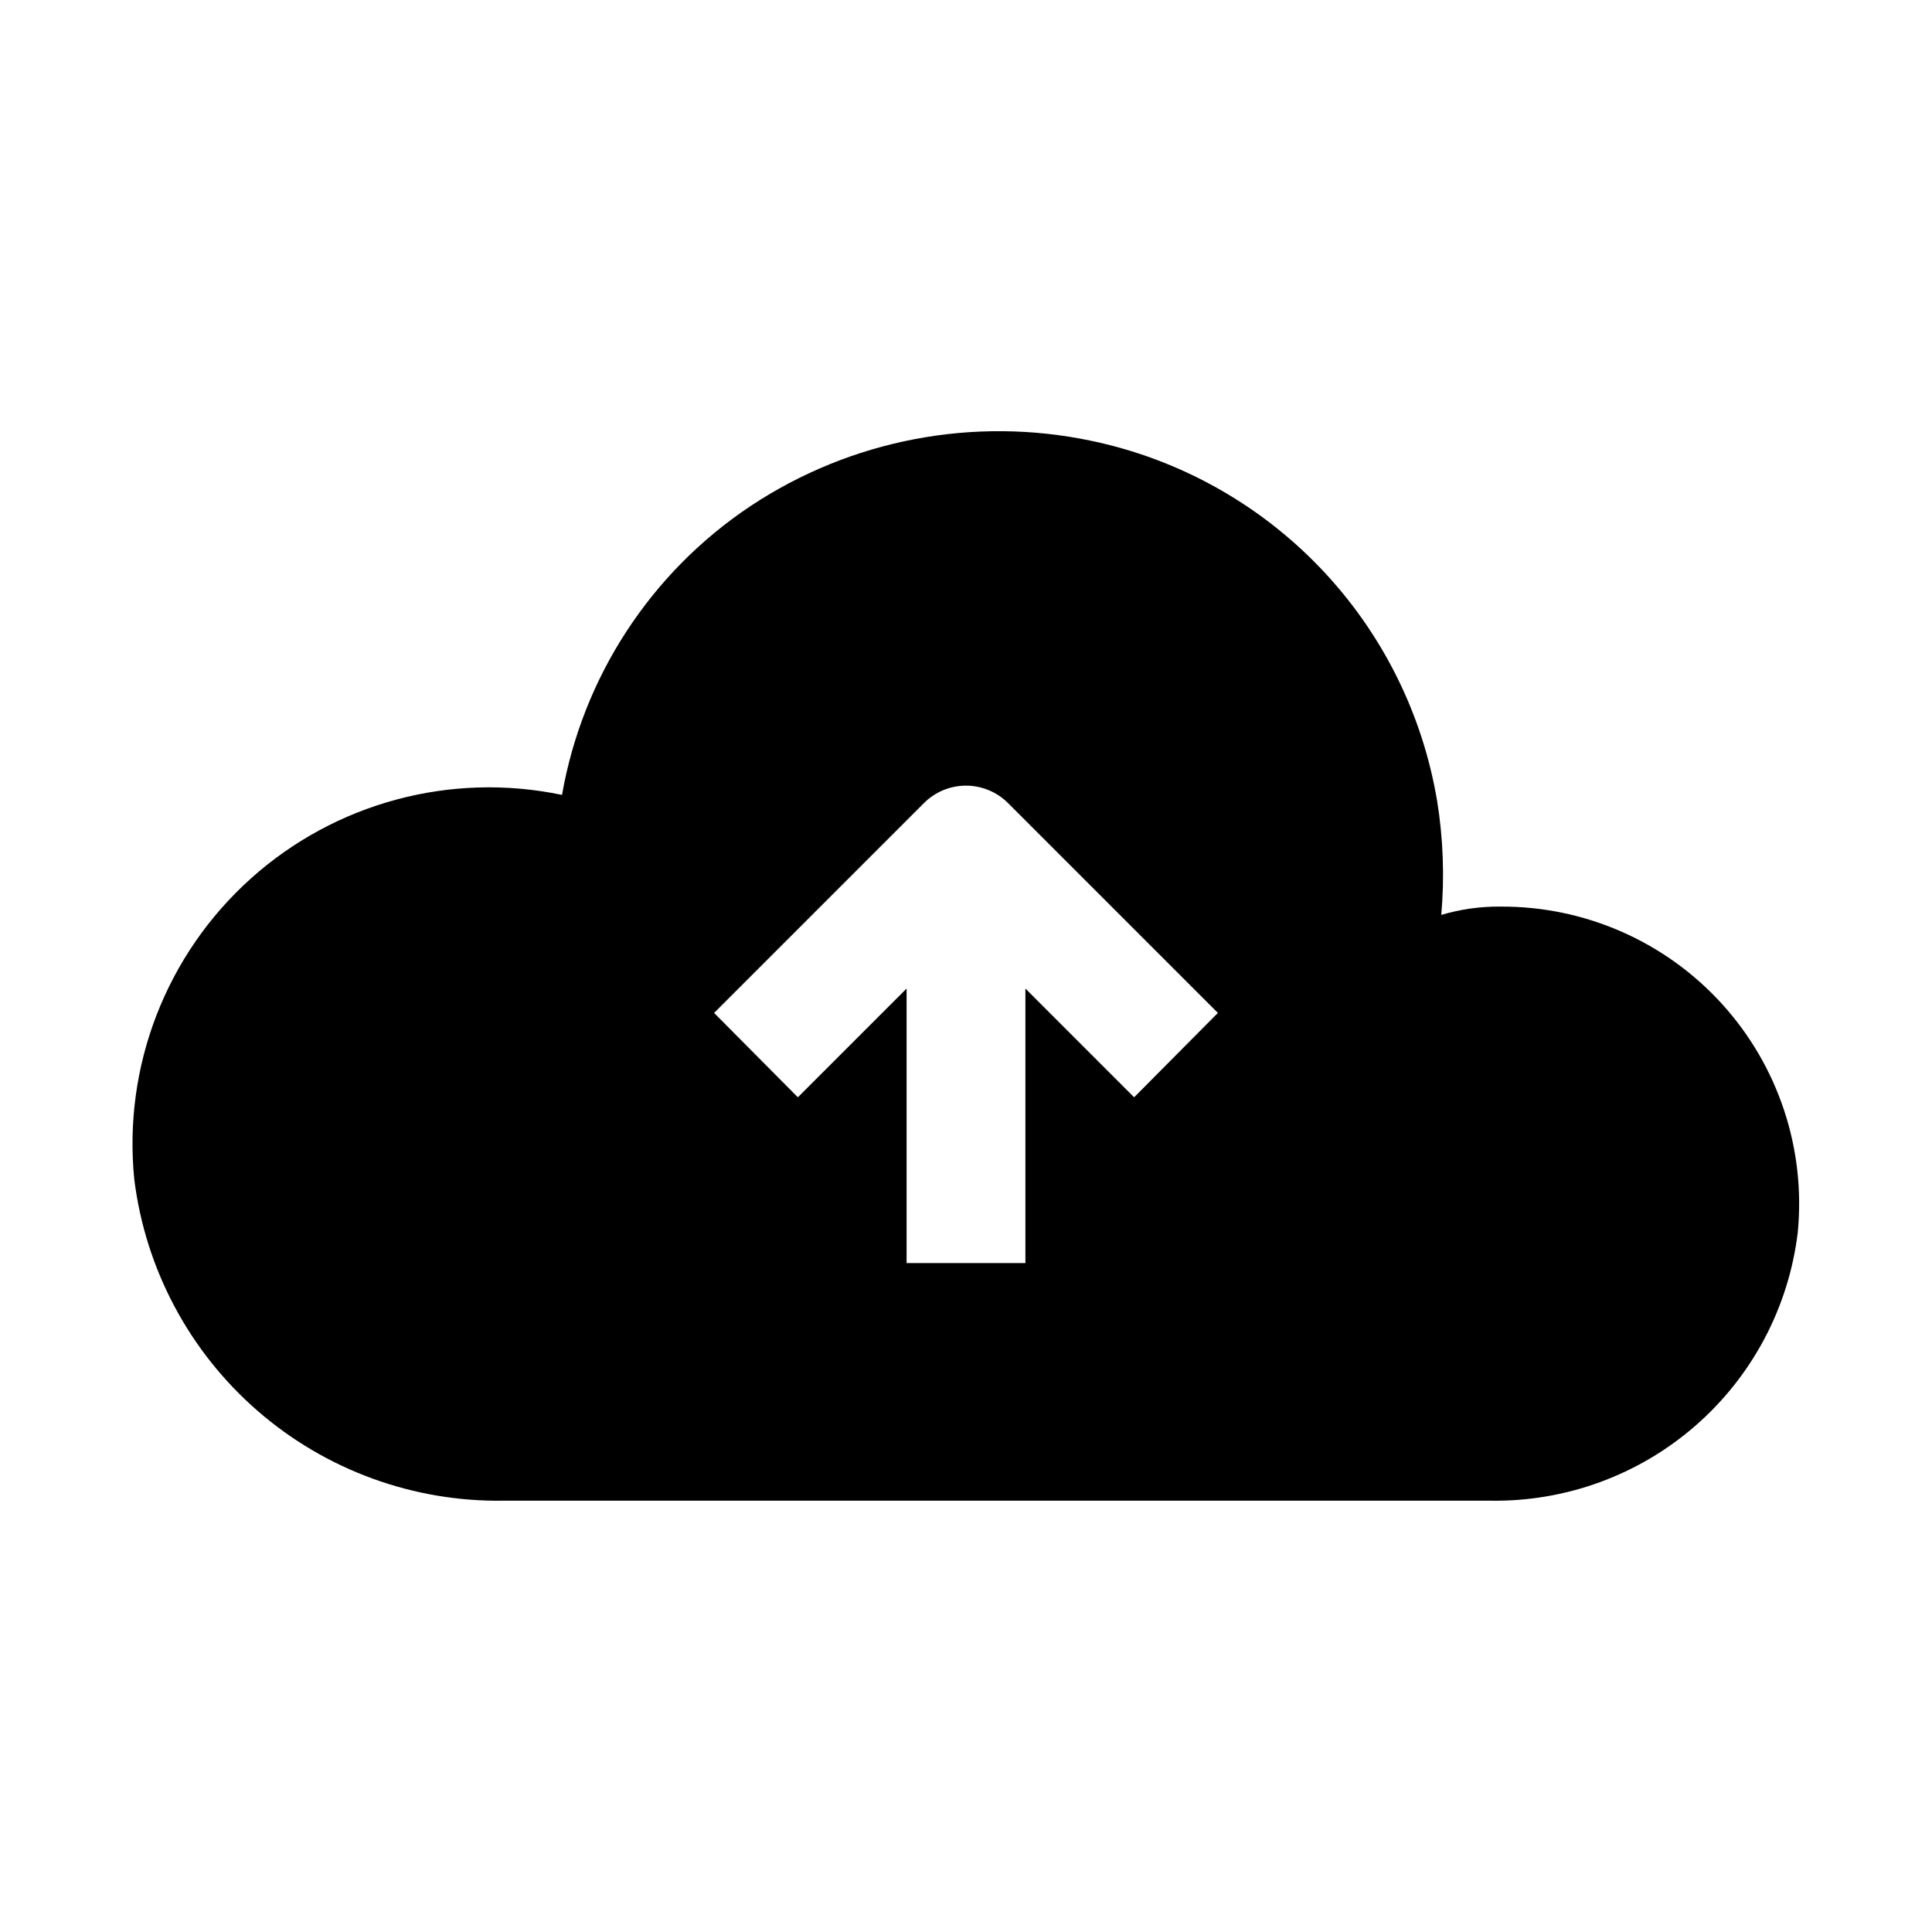 <?xml version="1.0" encoding="UTF-8"?>
<!-- Uploaded to: ICON Repo, www.svgrepo.com, Generator: ICON Repo Mixer Tools -->
<svg fill="#000000" width="800px" height="800px" version="1.1" viewBox="144 144 512 512" xmlns="http://www.w3.org/2000/svg">
 <path d="m277.51 541.7h261.51c19.938 0.301 39.285-6.785 54.312-19.895 15.027-13.109 24.676-31.316 27.082-51.113 2.184-22.176-5.133-44.242-20.141-60.719-15.004-16.477-36.293-25.82-58.578-25.715-5.328-0.059-10.637 0.688-15.746 2.203 0.887-10.082 0.52-20.234-1.102-30.227-3.902-23.277-14.734-44.832-31.082-61.855-16.348-17.02-37.449-28.715-60.547-33.555-31.227-6.574-63.789-0.336-90.371 17.32-26.398 17.605-44.434 45.258-49.91 76.516-29.465-6.172-60.109 2.074-82.5 22.195-22.395 20.121-33.852 49.711-30.855 79.668 2.949 23.773 14.578 45.621 32.652 61.344 18.074 15.719 41.324 24.207 65.277 23.832zm111.31-184.84c2.957-2.981 6.981-4.656 11.18-4.656 4.195 0 8.219 1.676 11.176 4.656l55.578 55.578-22.199 22.355-28.812-28.812v72.738h-31.488v-72.738l-28.812 28.812-22.199-22.355z"/>
</svg>